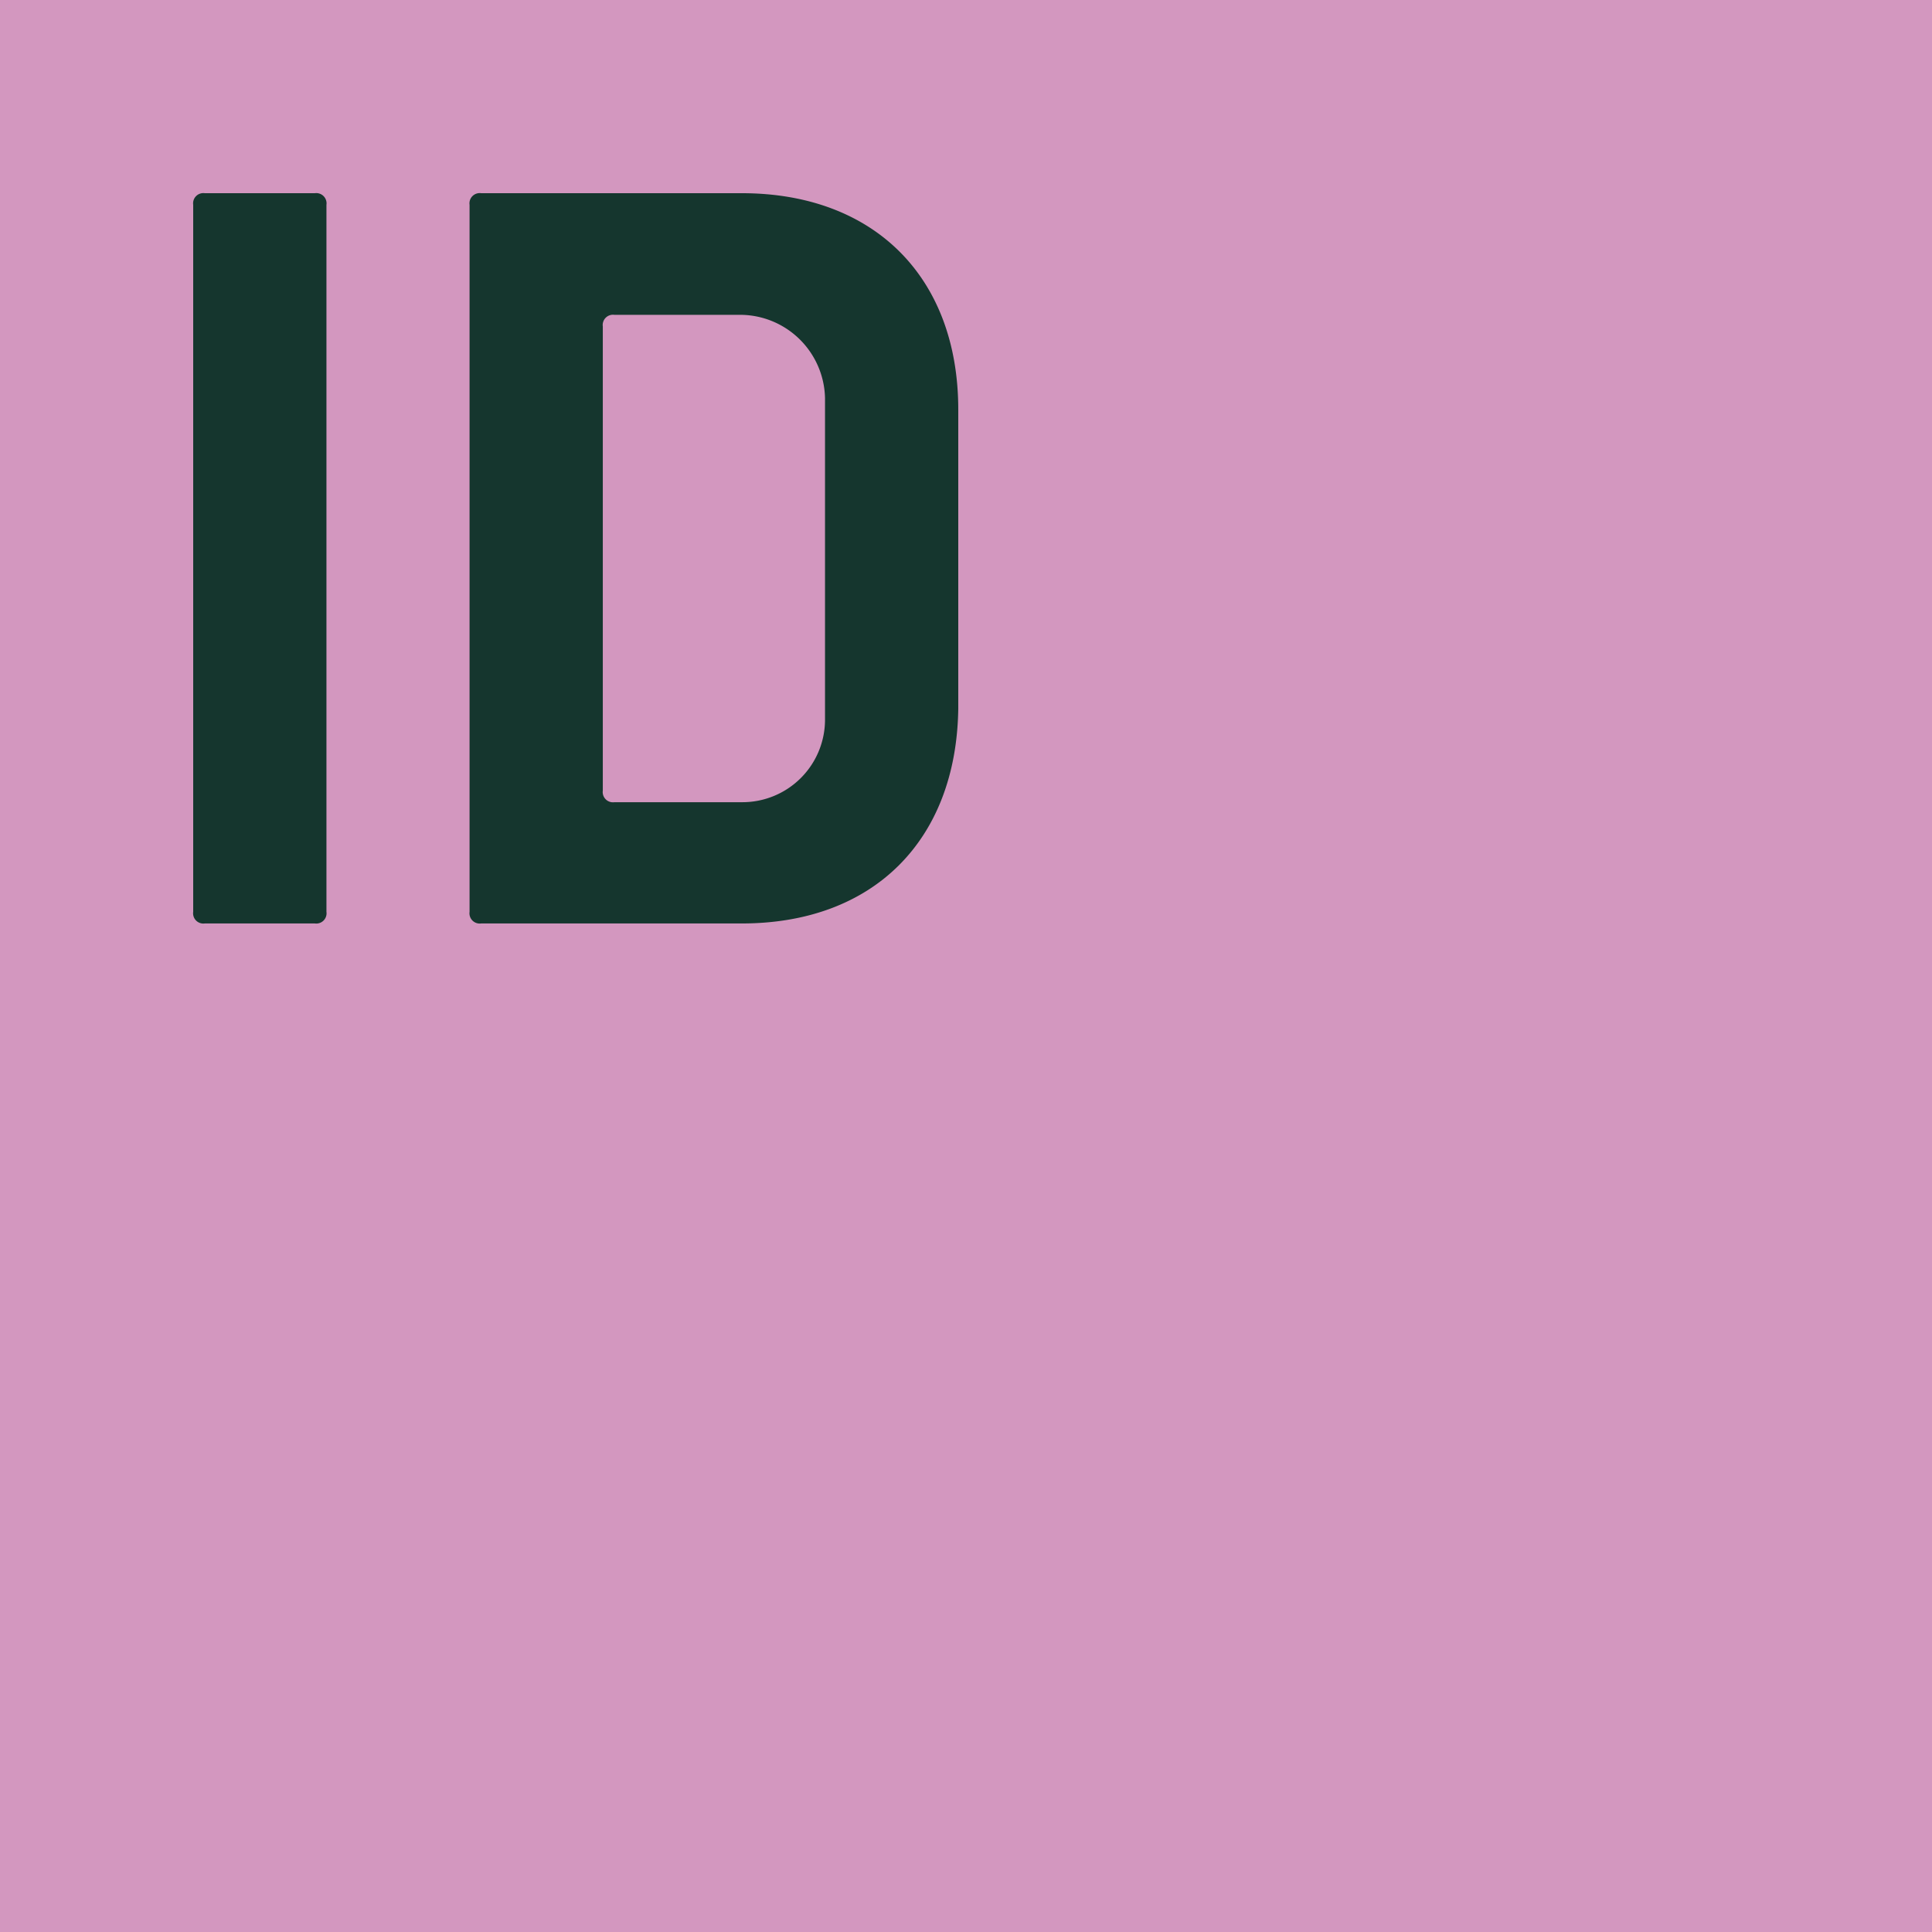<svg xmlns="http://www.w3.org/2000/svg" viewBox="0 0 99.9 99.9"><defs><style>.cls-1{fill:#d397bf}.cls-2{fill:#15362e}</style></defs><g id="Layer_2" data-name="Layer 2"><g id="Layer_1-2" data-name="Layer 1"><path d="M0 0h99.9v99.9H0z" class="cls-1"/><path d="M16.28 47.75h-5.69a.53.53 0 0 1-.6-.6V10.59a.53.53 0 0 1 .6-.6h5.69a.53.53 0 0 1 .6.6v36.56a.53.53 0 0 1-.6.6ZM38.36 47.75H24.88a.53.53 0 0 1-.6-.6V10.59a.53.53 0 0 1 .6-.6h13.48c6.8 0 11.19 4.3 11.19 11.19v15.48c-.1 6.8-4.39 11.09-11.19 11.09Zm4.3-27.17a4.4 4.4 0 0 0-4.3-4.3h-6.59a.53.53 0 0 0-.6.6v24a.53.53 0 0 0 .6.6h6.59a4.27 4.27 0 0 0 4.3-4.3Z" class="cls-2"/></g></g></svg>